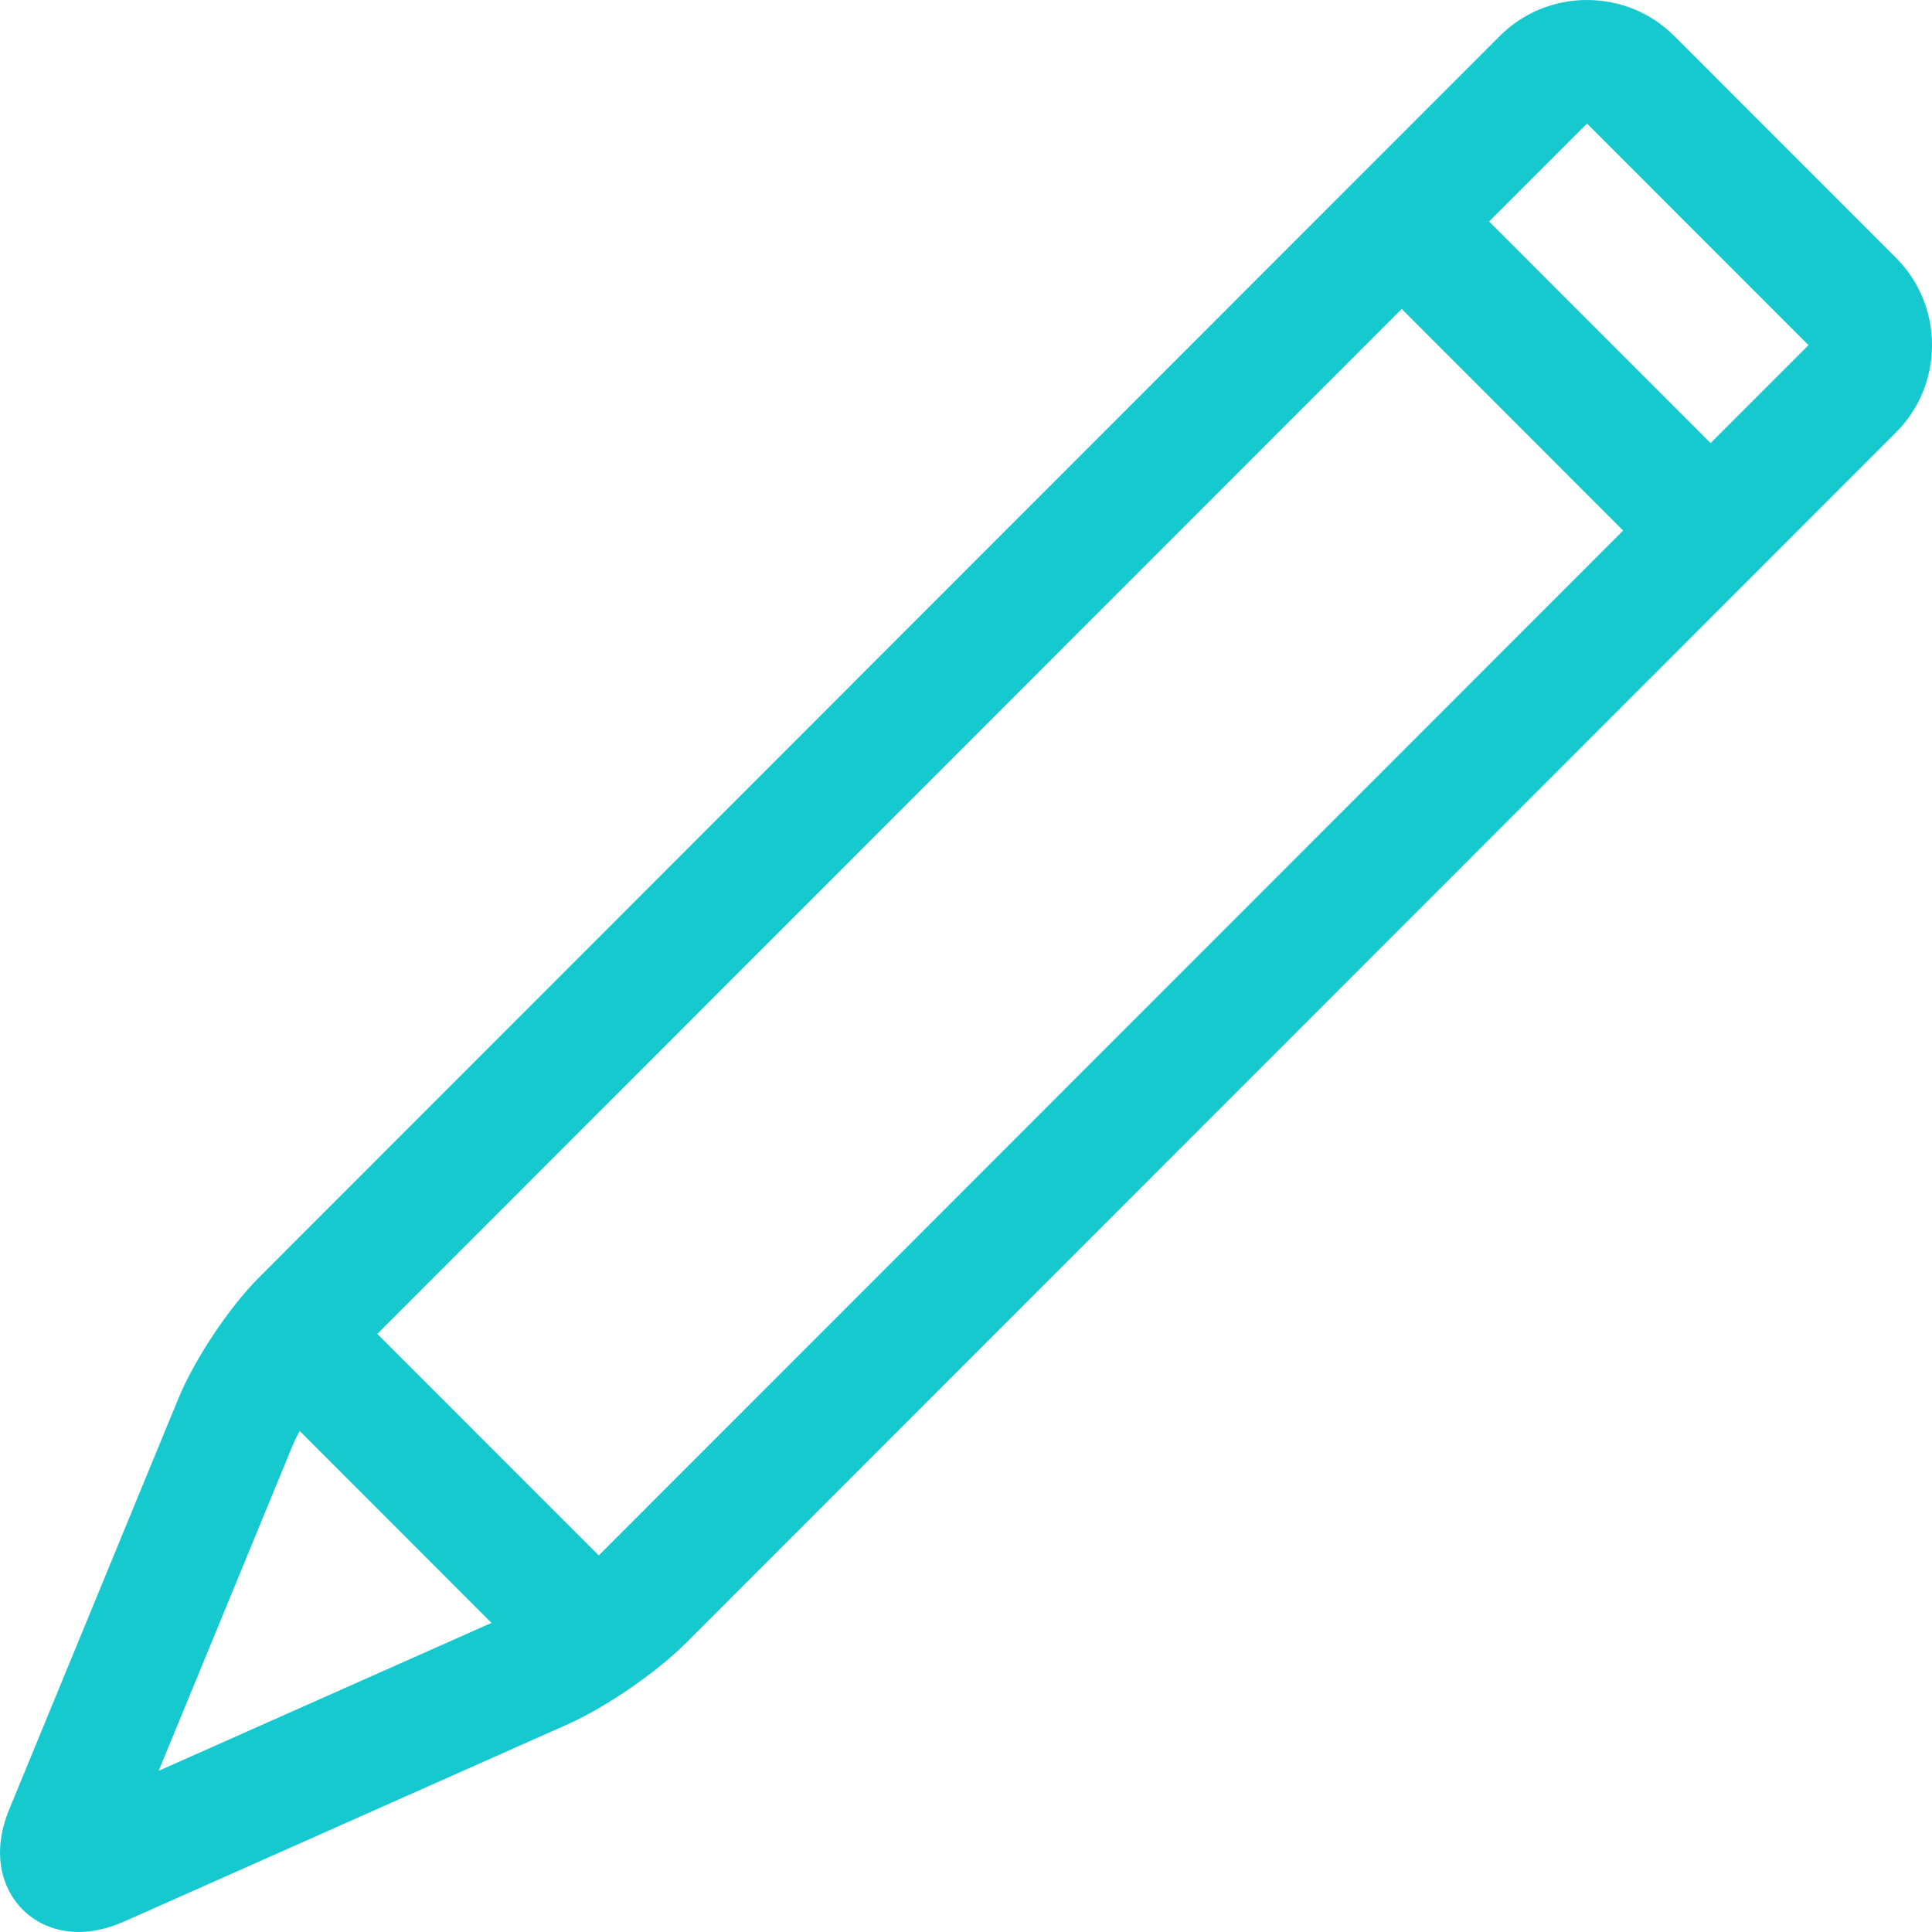 <svg width="23" height="23" viewBox="0 0 23 23" fill="none" xmlns="http://www.w3.org/2000/svg">
<path d="M0.937 23C1.11 23 1.293 22.957 1.481 22.874L6.755 20.529C7.209 20.327 7.817 19.91 8.168 19.558L22.57 5.149C22.847 4.872 23 4.502 23 4.109C23 3.715 22.847 3.345 22.57 3.068L19.933 0.43C19.656 0.153 19.287 0 18.893 0C18.499 0 18.131 0.153 17.853 0.43L3.084 15.207C2.728 15.563 2.316 16.182 2.124 16.648L0.11 21.54C-0.108 22.071 0.047 22.43 0.158 22.597C0.329 22.853 0.613 23 0.937 23H0.937V23ZM7.128 18.517L4.491 15.88L16.687 3.678L19.323 6.316L7.128 18.517ZM18.893 1.471L21.53 4.109L20.364 5.275L17.727 2.637L18.893 1.471ZM3.484 17.208C3.505 17.156 3.534 17.097 3.567 17.035L5.851 19.32L1.889 21.081L3.484 17.207V17.208Z" fill="#16C9CF"/>
</svg>
